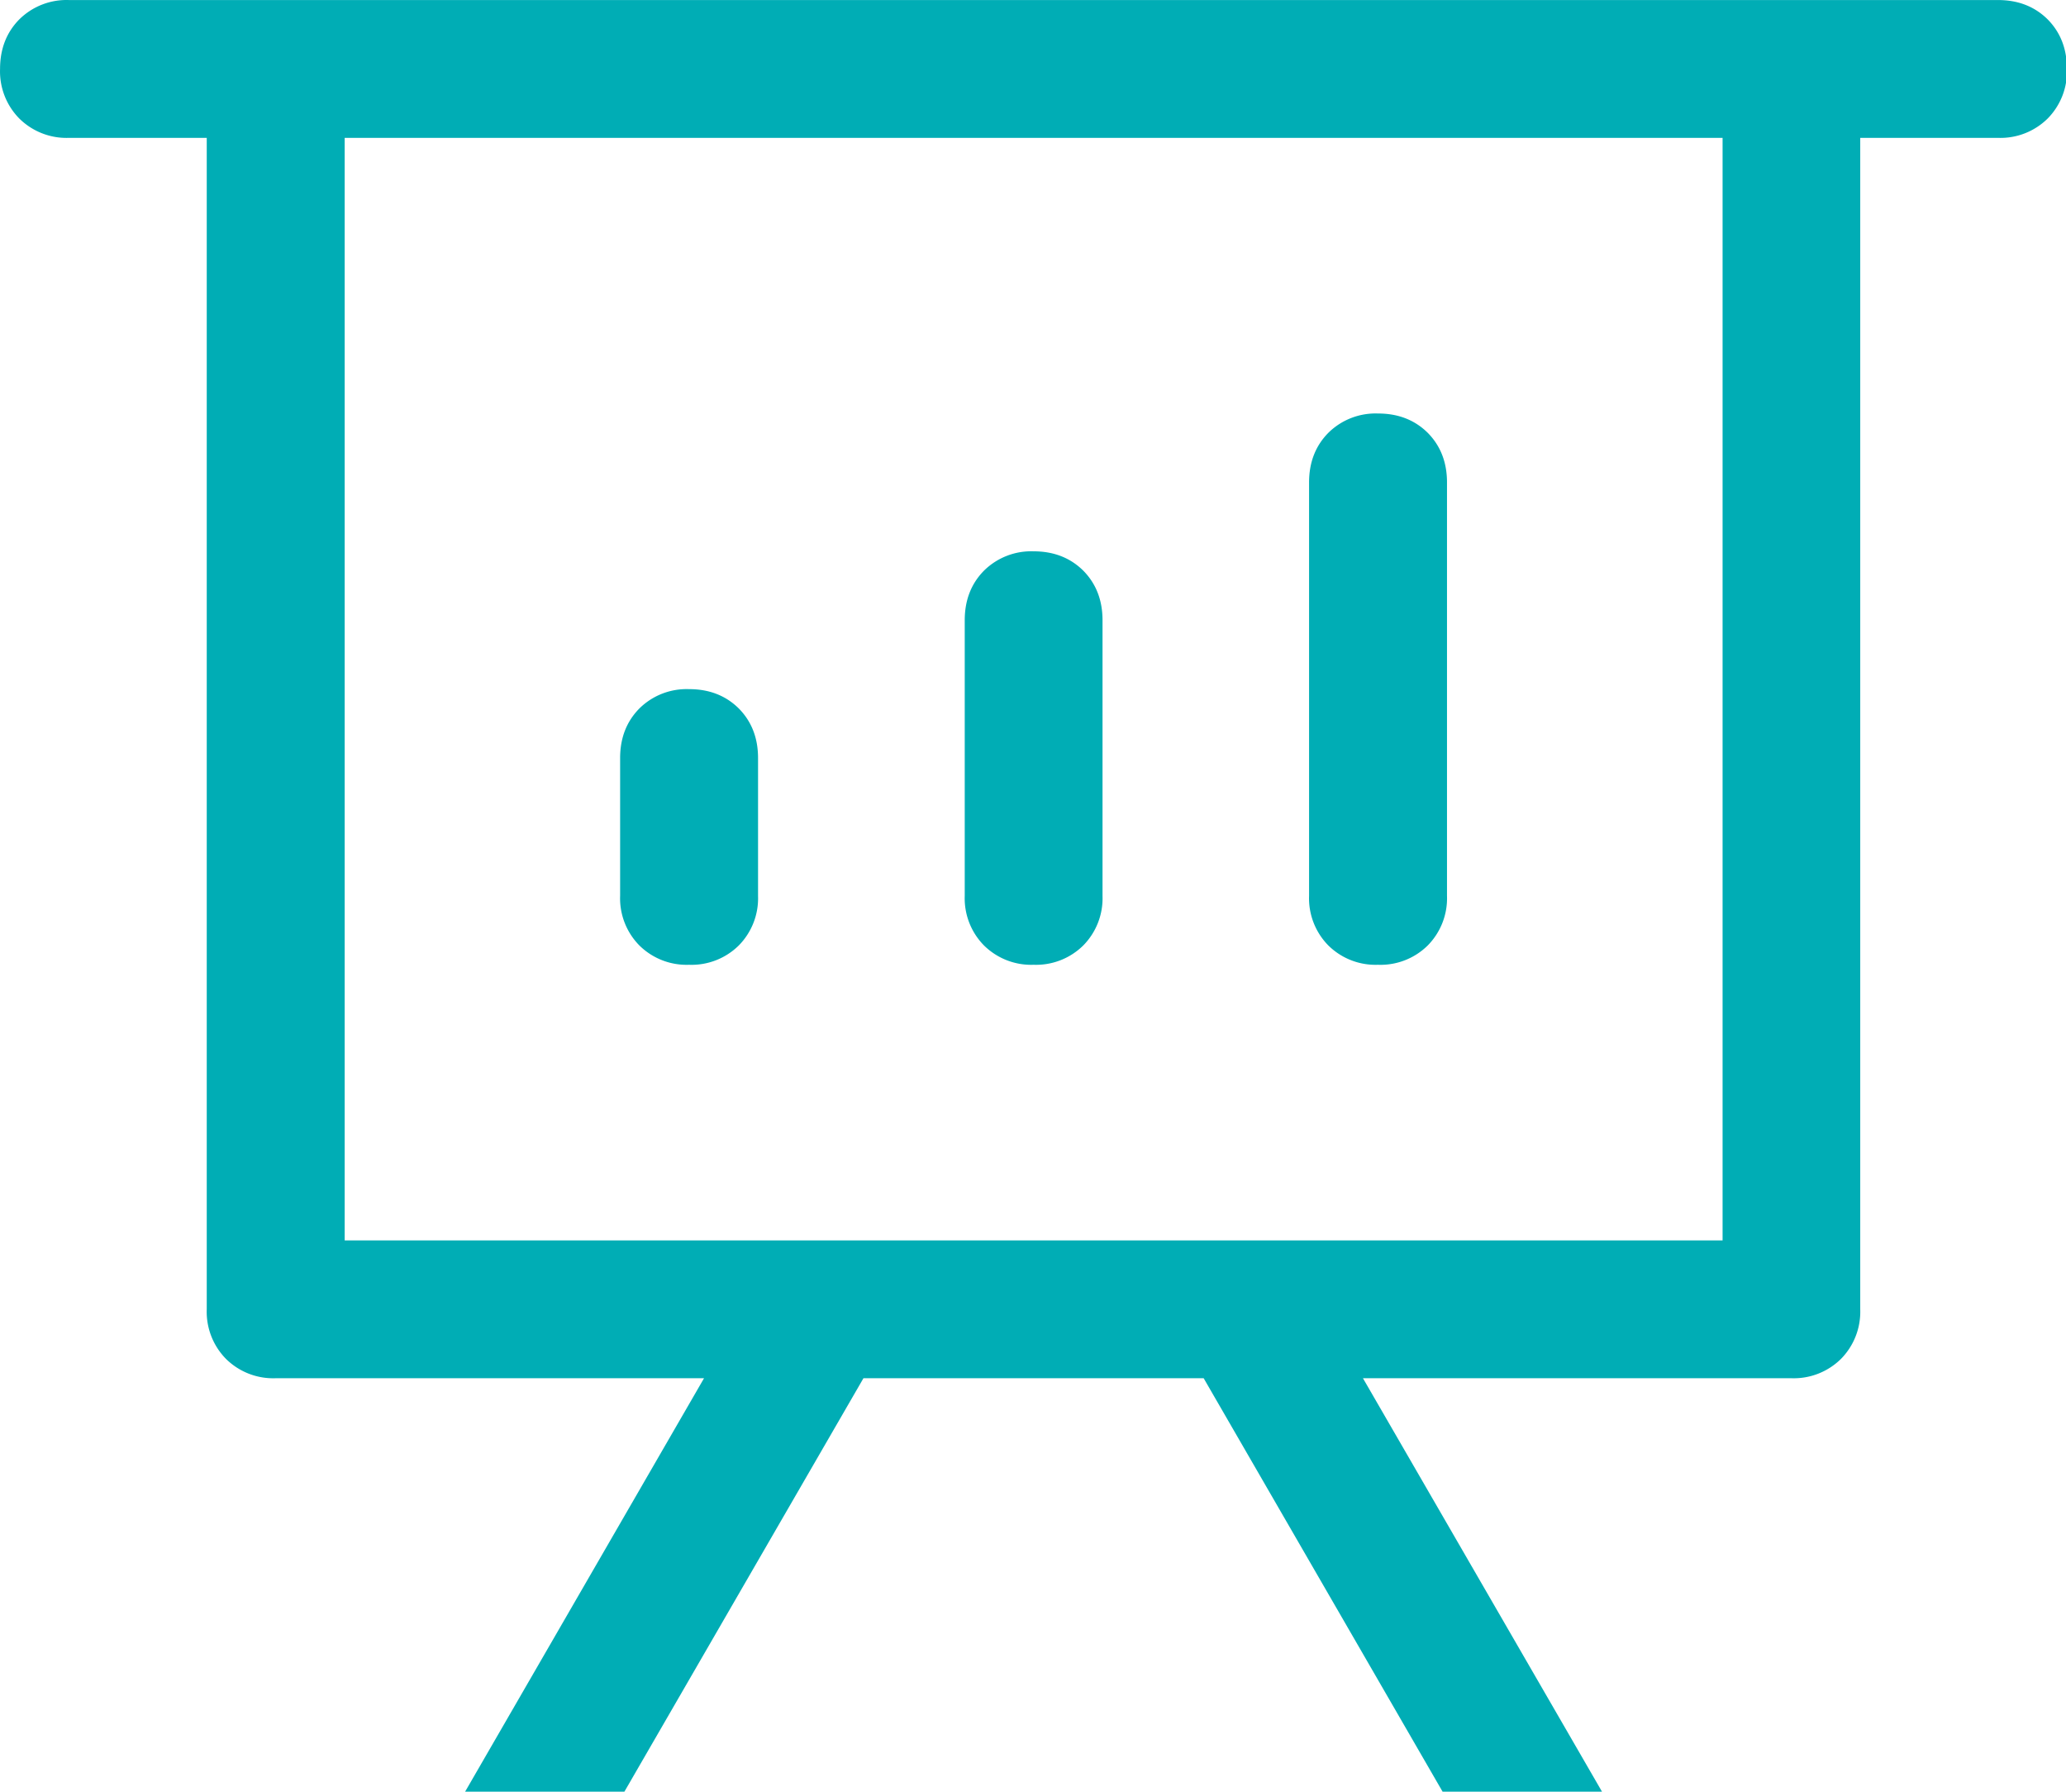 <?xml version="1.0" standalone="no"?><!DOCTYPE svg PUBLIC "-//W3C//DTD SVG 1.1//EN" "http://www.w3.org/Graphics/SVG/1.1/DTD/svg11.dtd"><svg class="icon" width="200px" height="173.41px" viewBox="0 0 1181 1024" version="1.1" xmlns="http://www.w3.org/2000/svg"><path fill="#00adb5" d="M779.113 787.698l136.661 236.302h-91.134l-136.582-236.302H493.581l-136.661 236.302H265.865l136.582-236.302H157.56a38.36 38.36 0 0 1-28.356-11.027 38.36 38.36 0 0 1-11.027-28.356V78.793h-78.767A38.36 38.36 0 0 1 11.053 67.766 38.36 38.36 0 0 1 0.026 39.41C0.026 27.91 3.728 18.458 11.053 11.053A38.36 38.36 0 0 1 39.41 0.026h1102.741c11.5 0 20.952 3.702 28.356 11.027 7.325 7.404 11.027 16.856 11.027 28.356a38.36 38.36 0 0 1-11.027 28.356 38.36 38.36 0 0 1-28.356 11.027h-78.767v669.521a38.36 38.36 0 0 1-11.027 28.356 38.36 38.36 0 0 1-28.356 11.027H779.034h0.079z m205.582-708.905h-787.672v630.138h787.672V78.793z m-590.754 315.069c11.5 0 20.952 3.702 28.356 11.027 7.325 7.404 11.027 16.856 11.027 28.356v78.767a38.36 38.36 0 0 1-11.027 28.356A38.36 38.36 0 0 1 393.862 551.397a38.36 38.36 0 0 1-28.356-11.027 38.36 38.36 0 0 1-11.027-28.356v-78.767c0-11.5 3.702-20.952 11.027-28.356a38.36 38.36 0 0 1 28.356-11.027z m196.918-78.767c11.5 0 20.952 3.702 28.356 11.027 7.325 7.404 11.027 16.856 11.027 28.356v157.534a38.36 38.36 0 0 1-11.027 28.356 38.36 38.36 0 0 1-28.356 11.027 38.36 38.36 0 0 1-28.356-11.027 38.36 38.36 0 0 1-11.027-28.356v-157.534c0-11.5 3.702-20.952 11.027-28.356a38.36 38.36 0 0 1 28.356-11.027z m196.918-78.767c11.5 0 20.952 3.702 28.356 11.027 7.325 7.404 11.027 16.856 11.027 28.356v236.302a38.36 38.36 0 0 1-11.027 28.356A38.36 38.36 0 0 1 787.698 551.397a38.36 38.36 0 0 1-28.356-11.027 38.36 38.36 0 0 1-11.027-28.356v-236.302c0-11.5 3.702-20.952 11.027-28.356a38.36 38.36 0 0 1 28.356-11.027z" /></svg>